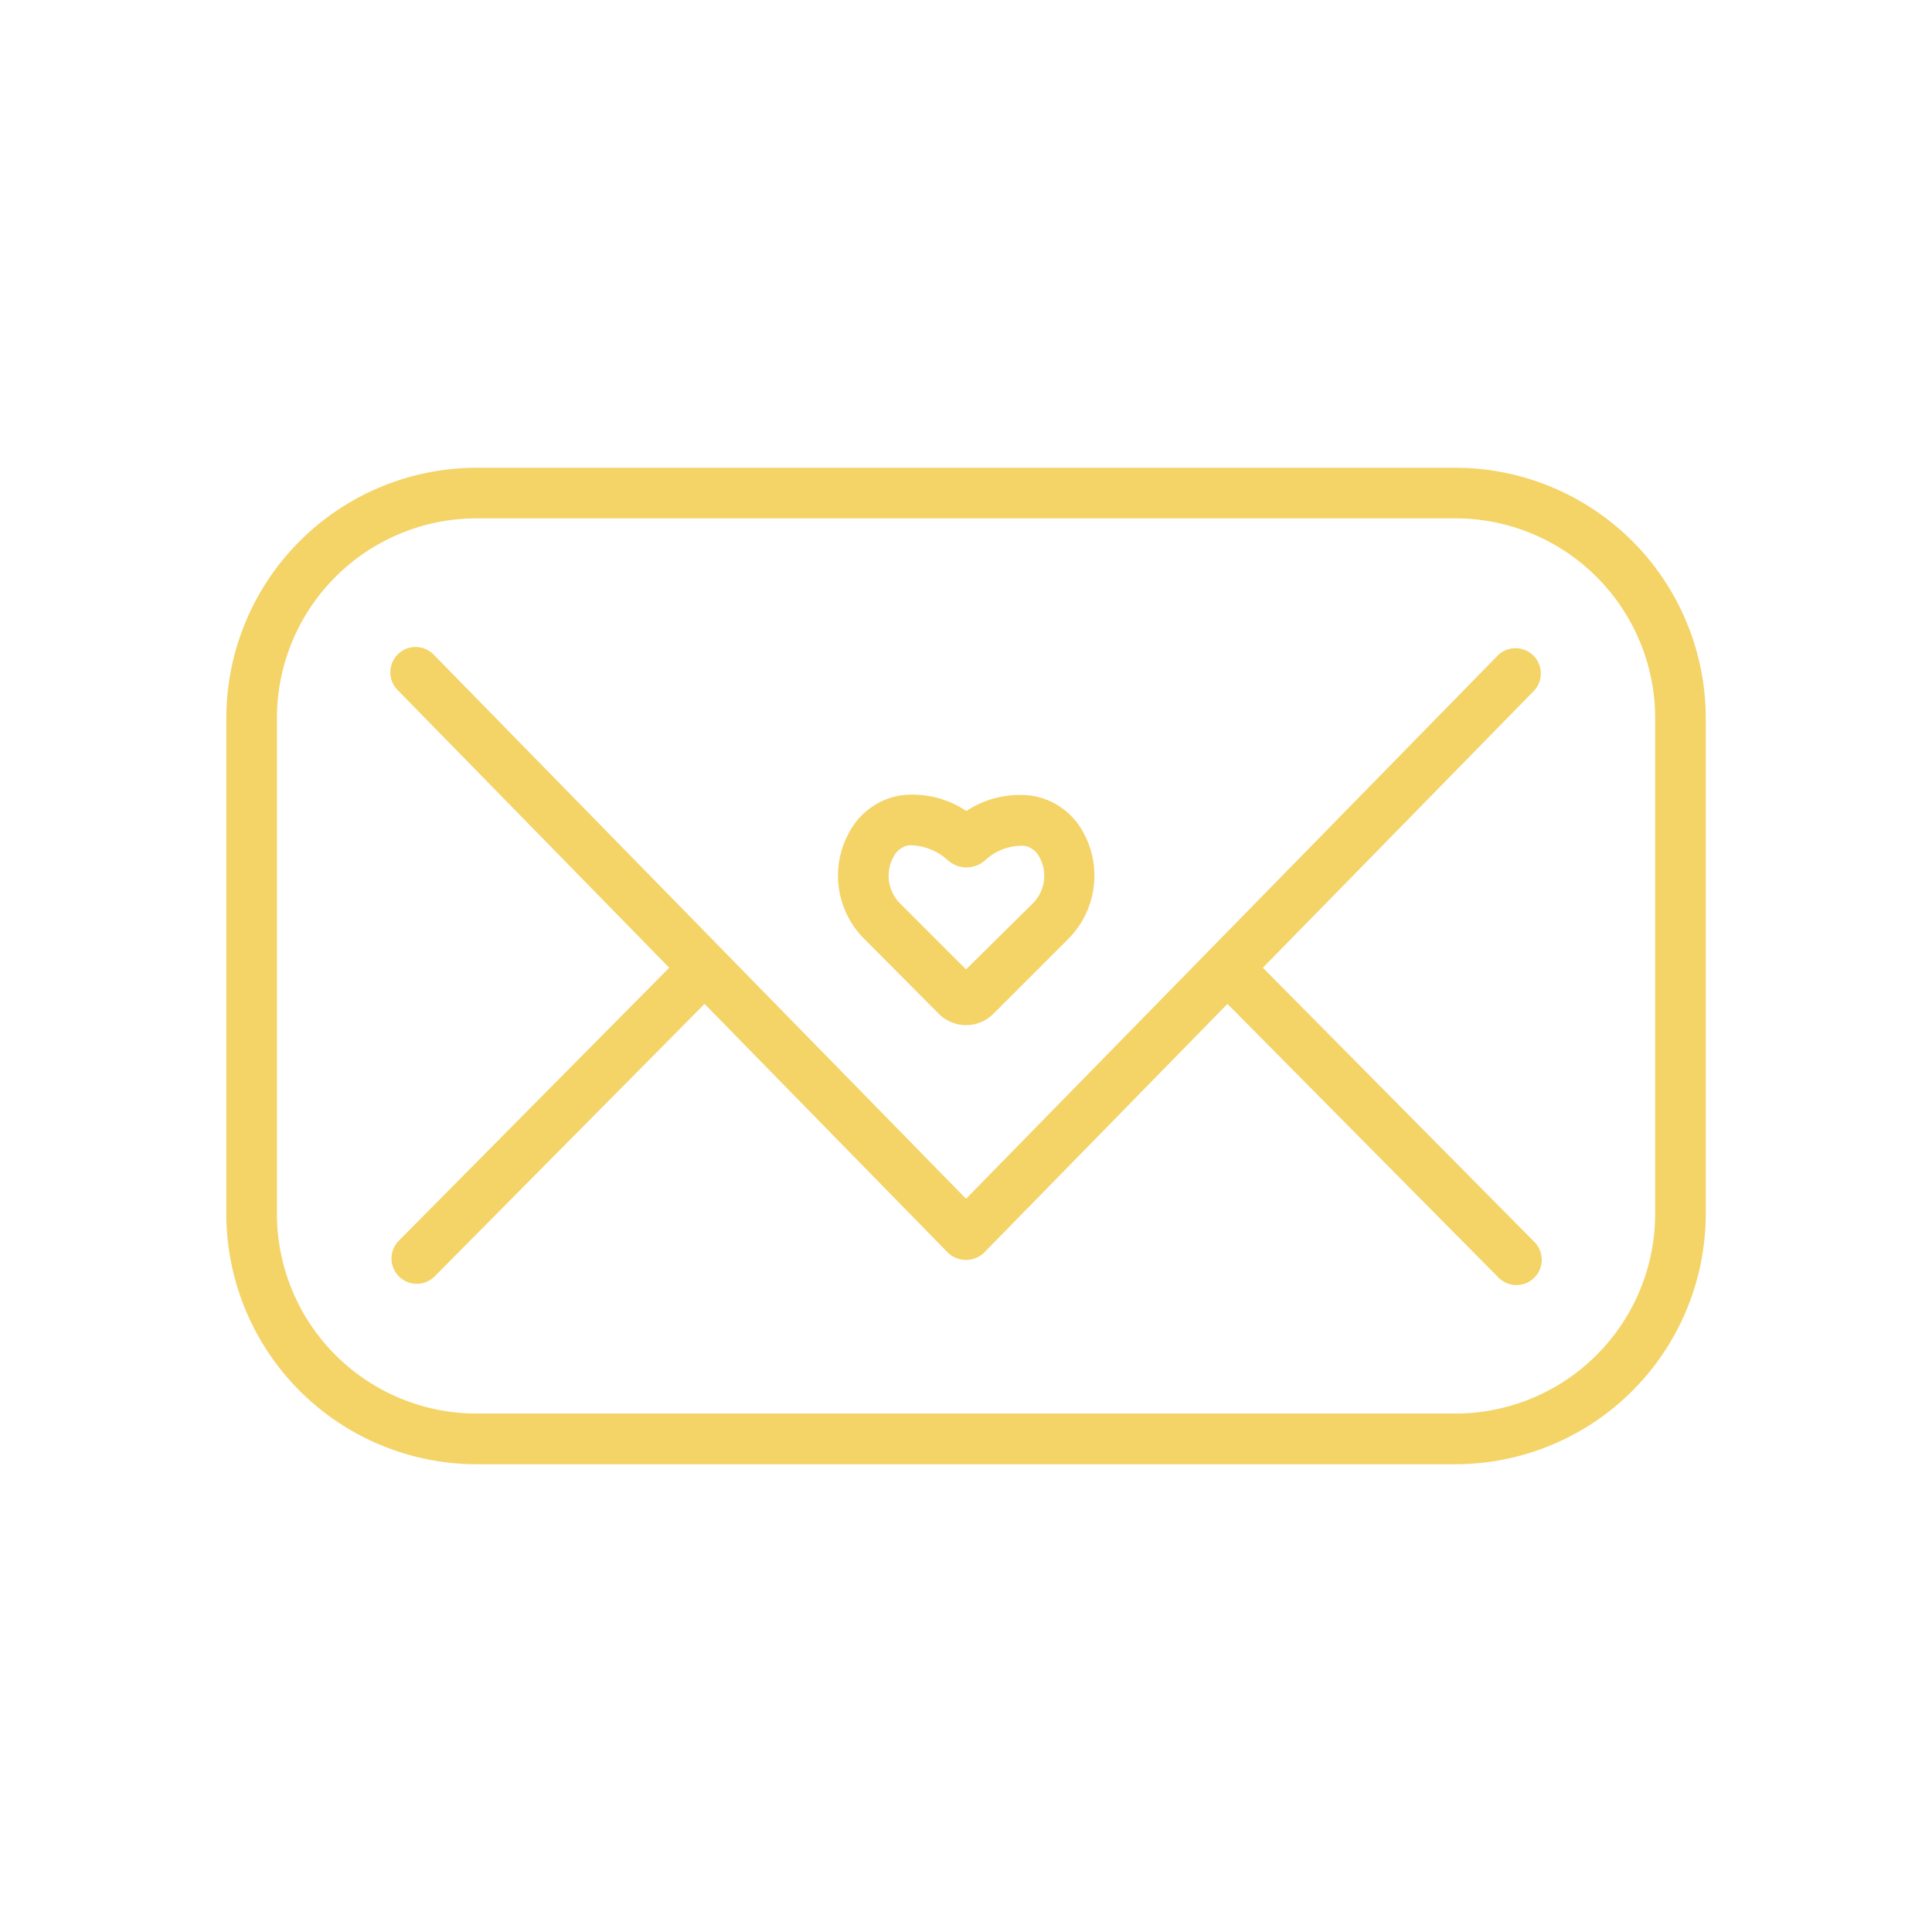 <svg id="Calque_1" data-name="Calque 1" xmlns="http://www.w3.org/2000/svg" viewBox="0 0 229.19 229.19"><defs><style>.cls-1{fill:#f4d367;}</style></defs><title>famille_step4</title><path class="cls-1" d="M172.66,55.49H56.54A29.72,29.72,0,0,0,26.85,85.18V144A29.72,29.72,0,0,0,56.54,173.7H172.66A29.73,29.73,0,0,0,202.35,144V85.18A29.73,29.73,0,0,0,172.66,55.49ZM196.35,144a23.72,23.72,0,0,1-23.69,23.69H56.54A23.71,23.71,0,0,1,32.85,144V85.18A23.71,23.71,0,0,1,56.54,61.49H172.66a23.72,23.72,0,0,1,23.69,23.69Z"/><path class="cls-1" d="M149.81,114.8,182,81.92a3,3,0,0,0-4.29-4.19L114.6,142.21,51.52,77.73a3,3,0,1,0-4.29,4.19L79.39,114.8,47.24,147.26a3,3,0,0,0,4.26,4.22l32.08-32.39,28.87,29.51a3.1,3.1,0,0,0,4.29,0l28.87-29.51,32.08,32.39a3,3,0,1,0,4.26-4.22Z"/><path class="cls-1" d="M111.38,120.28a4.58,4.58,0,0,0,6.45,0l8.81-8.81a10.64,10.64,0,0,0,1.81-12.83,8.42,8.42,0,0,0-6-4.24,11.51,11.51,0,0,0-7.82,1.81,11.39,11.39,0,0,0-7.8-1.85,8.43,8.43,0,0,0-6,4.22,10.59,10.59,0,0,0,1.77,12.87ZM106,101.63a2.5,2.5,0,0,1,1.82-1.35,3.89,3.89,0,0,1,.49,0,6.83,6.83,0,0,1,4.16,1.8,3.33,3.33,0,0,0,4.37,0,6.34,6.34,0,0,1,4.68-1.74,2.51,2.51,0,0,1,1.79,1.34,4.63,4.63,0,0,1-.87,5.57L114.6,115l-7.81-7.81A4.66,4.66,0,0,1,106,101.63Z"/></svg>